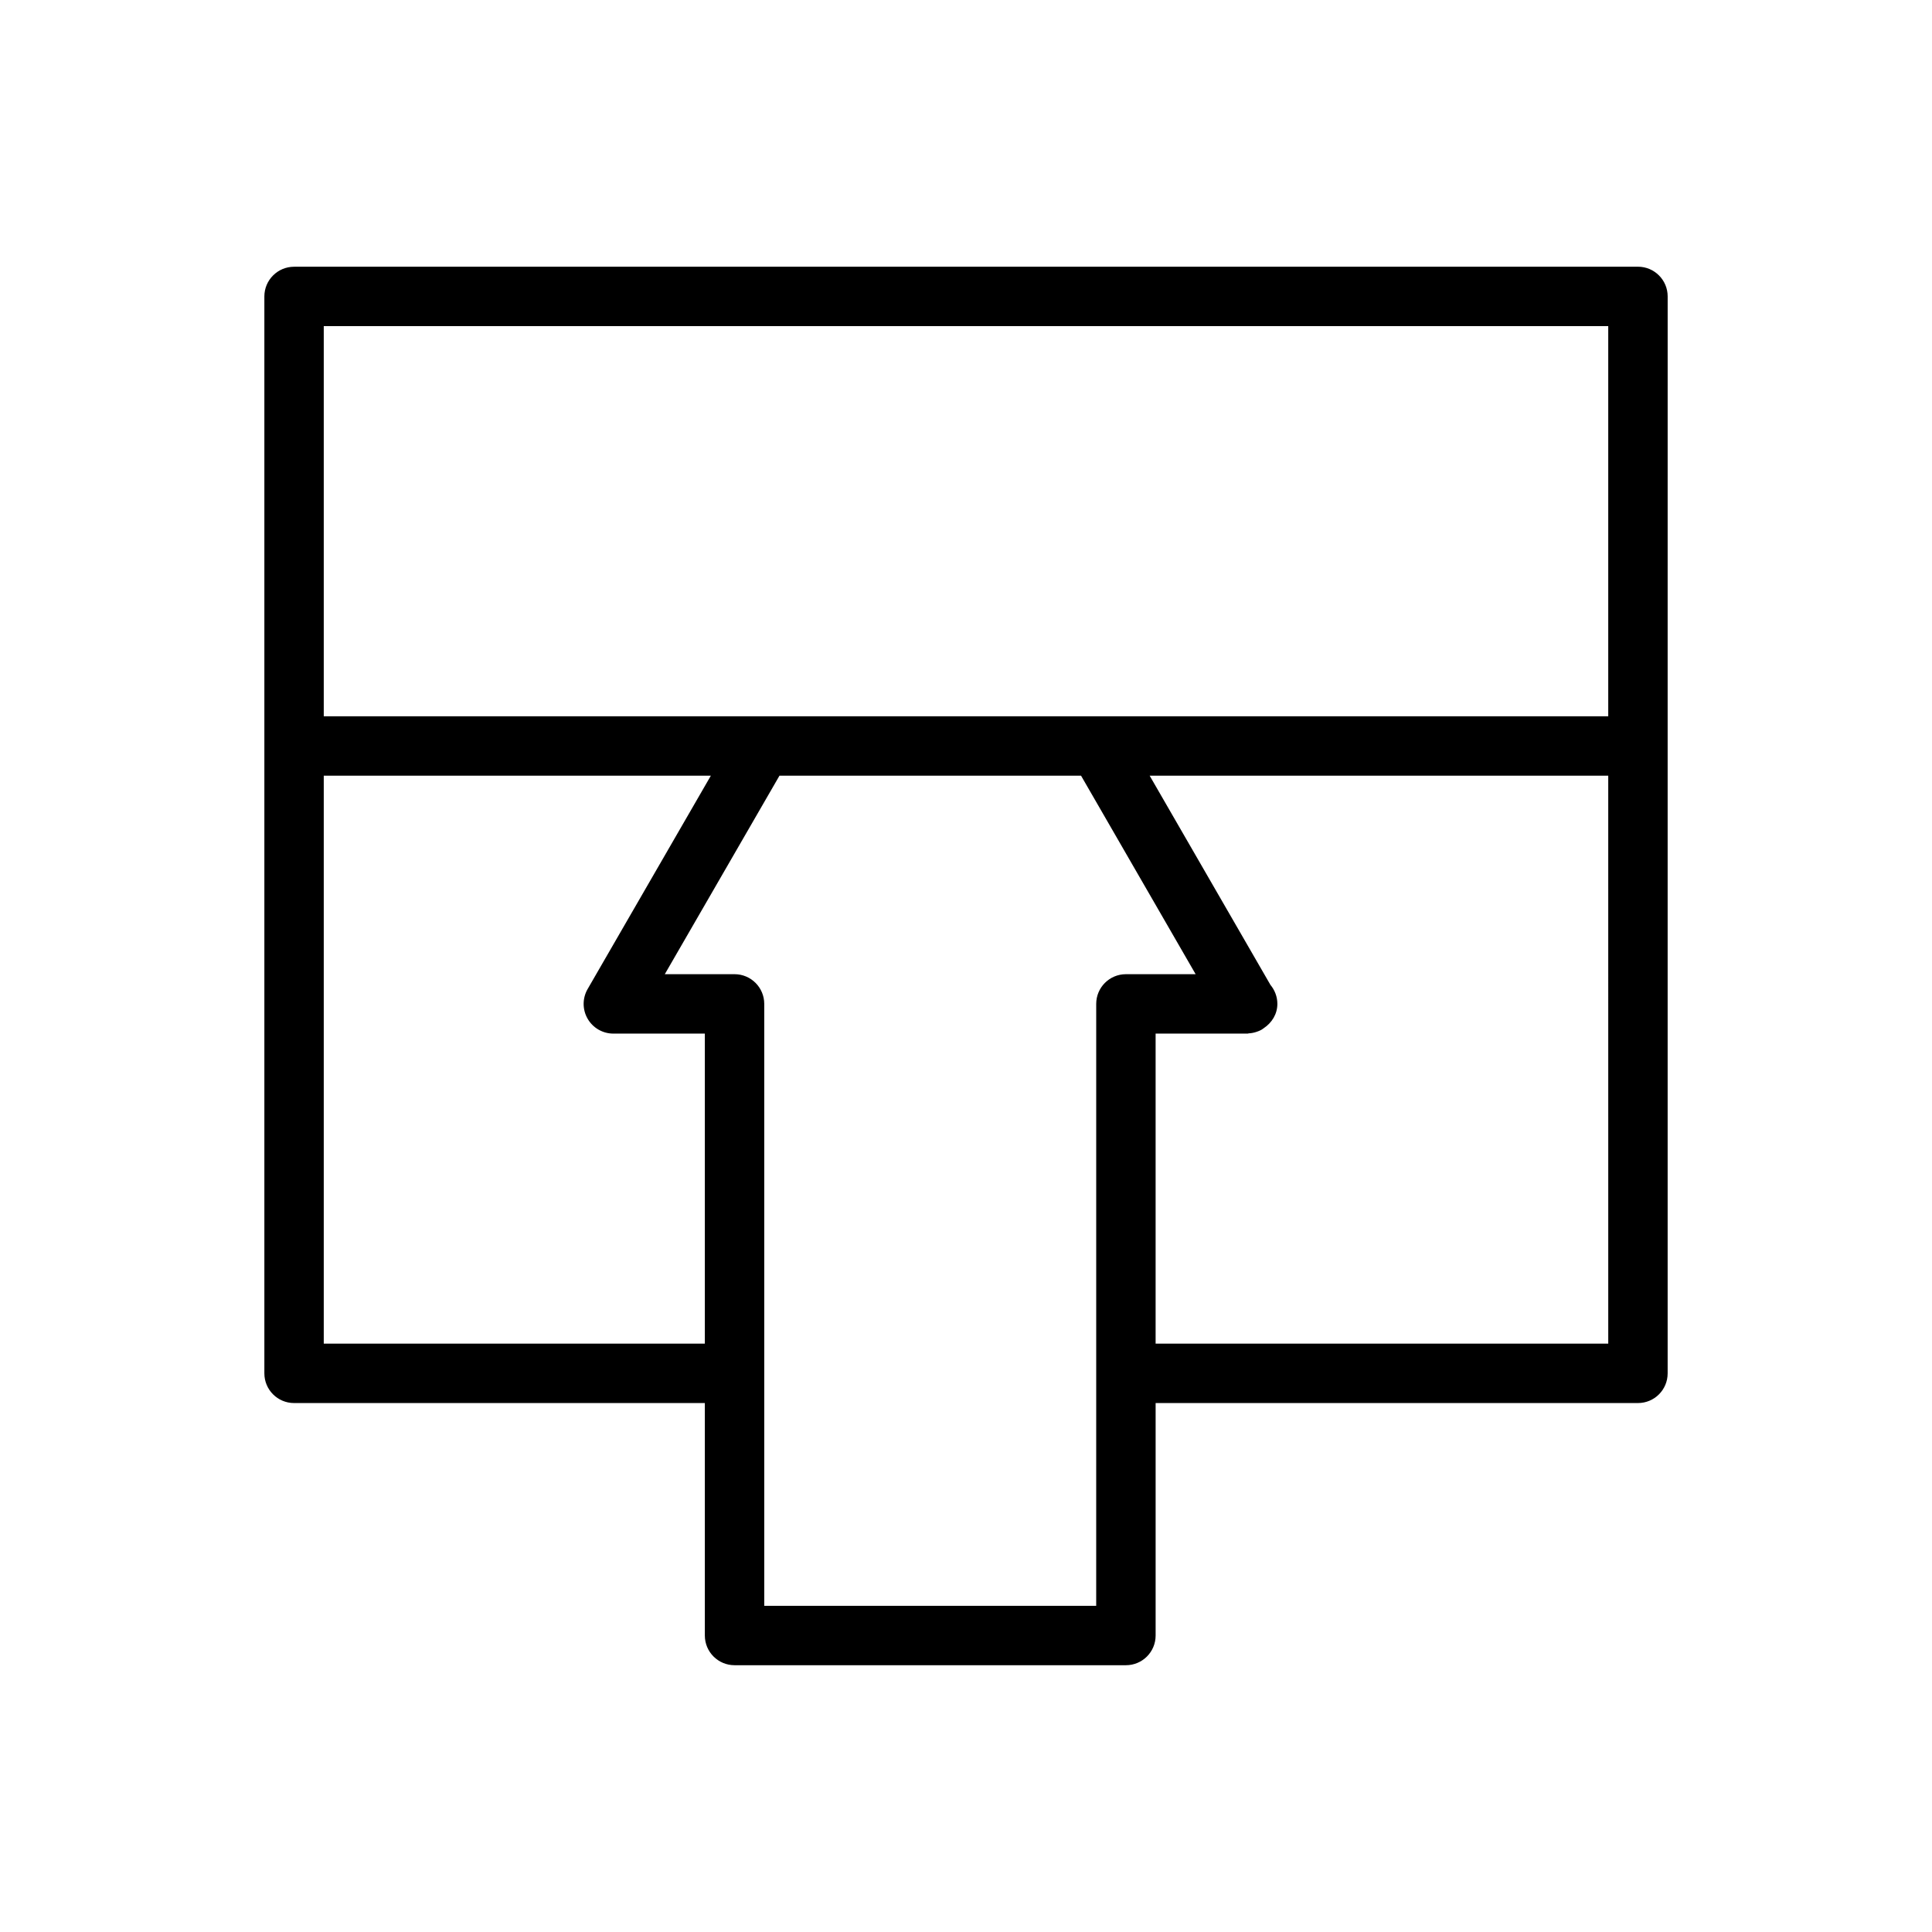 <?xml version="1.0" encoding="UTF-8"?>
<!-- Uploaded to: ICON Repo, www.svgrepo.com, Generator: ICON Repo Mixer Tools -->
<svg fill="#000000" width="800px" height="800px" version="1.1" viewBox="144 144 512 512" xmlns="http://www.w3.org/2000/svg">
 <path d="m578.07 214.69h-356.14c-4.344 0-7.871 3.527-7.871 7.871v285.39c0 4.352 3.527 7.871 7.871 7.871h108.86v61.605c0 4.352 3.527 7.871 7.871 7.871h103.72c4.352 0 7.871-3.519 7.871-7.871v-61.605h127.82c4.352 0 7.871-3.519 7.871-7.871v-166.26l0.004-119.14c0-4.344-3.519-7.871-7.875-7.871zm-348.27 15.742h340.4v103.39l-135.17 0.004h-205.23zm0 269.65v-150.51h102.58l-32.652 56.535c-1.41 2.441-1.41 5.434 0 7.871 1.41 2.441 4.008 3.938 6.816 3.938h24.246v82.168zm204.71 69.48h-87.977v-159.52c0-4.344-3.527-7.871-7.871-7.871h-18.484l30.387-52.602h79.926l30.363 52.602h-18.477c-4.352 0-7.871 3.527-7.871 7.871v97.914l-0.004 61.605zm135.69-69.48h-119.95v-82.168h24.238 0.156c0.109 0 0.188-0.055 0.293-0.062 0.738-0.039 1.449-0.188 2.133-0.426 0.418-0.141 0.805-0.293 1.172-0.496 0.25-0.141 0.48-0.316 0.707-0.48 2.102-1.418 3.566-3.699 3.566-6.414 0-1.914-0.699-3.66-1.836-5.031l-32.008-55.441h121.53l0.004 150.52z"/>
</svg>